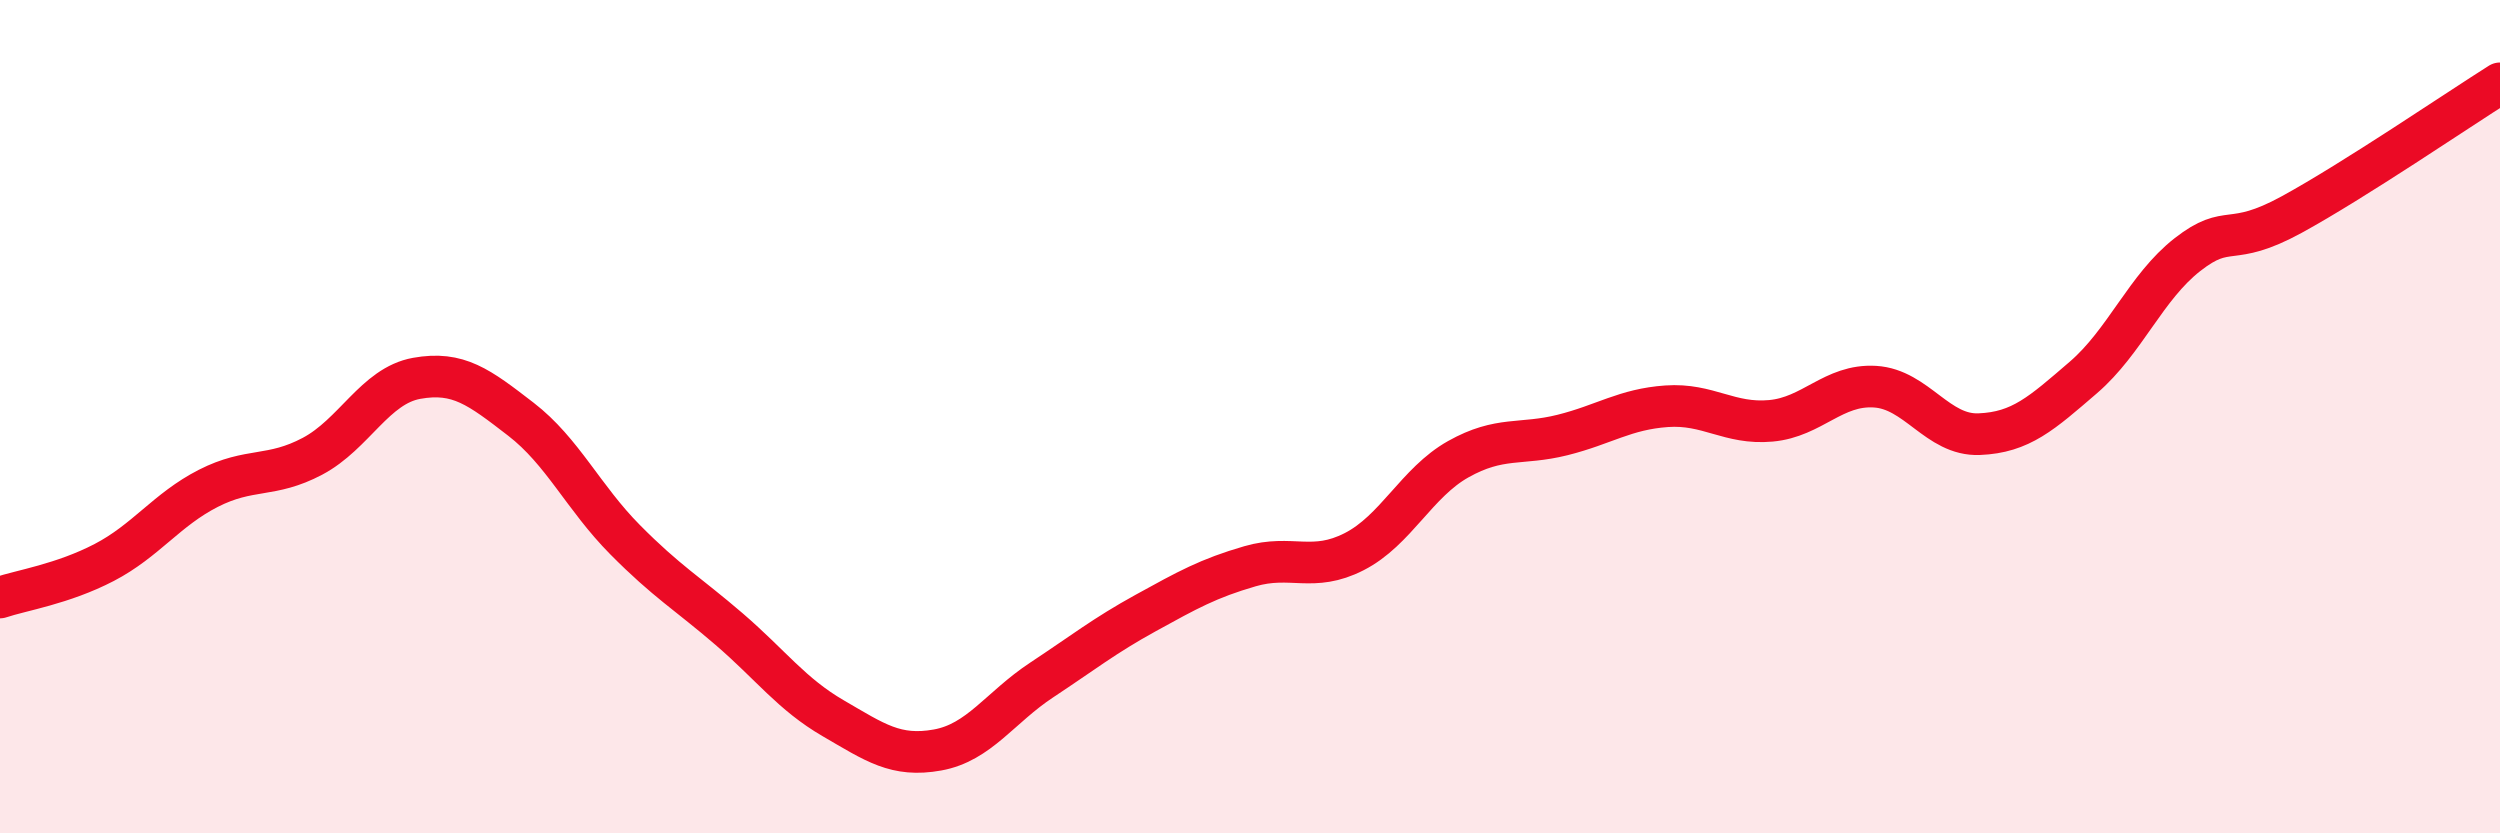 
    <svg width="60" height="20" viewBox="0 0 60 20" xmlns="http://www.w3.org/2000/svg">
      <path
        d="M 0,14.34 C 0.5,14.17 1.5,14.02 2.5,13.5 C 3.5,12.98 4,12.23 5,11.72 C 6,11.21 6.5,11.48 7.5,10.95 C 8.5,10.42 9,9.26 10,9.08 C 11,8.9 11.5,9.29 12.5,10.06 C 13.5,10.83 14,11.94 15,12.95 C 16,13.96 16.5,14.24 17.5,15.1 C 18.5,15.96 19,16.66 20,17.24 C 21,17.82 21.5,18.18 22.5,18 C 23.5,17.82 24,16.98 25,16.32 C 26,15.66 26.5,15.26 27.5,14.71 C 28.5,14.16 29,13.88 30,13.59 C 31,13.3 31.5,13.75 32.5,13.24 C 33.5,12.73 34,11.58 35,11.02 C 36,10.46 36.5,10.69 37.5,10.44 C 38.5,10.19 39,9.82 40,9.75 C 41,9.68 41.5,10.19 42.5,10.1 C 43.5,10.01 44,9.22 45,9.28 C 46,9.34 46.5,10.46 47.5,10.42 C 48.5,10.38 49,9.92 50,9.06 C 51,8.2 51.5,6.89 52.5,6.11 C 53.5,5.33 53.5,5.97 55,5.15 C 56.5,4.33 59,2.63 60,2L60 20L0 20Z"
        fill="#EB0A25"
        opacity="0.1"
        stroke-linecap="round"
        stroke-linejoin="round"
      />
      <path
        d="M 0,14.34 C 0.5,14.17 1.5,14.02 2.5,13.5 C 3.5,12.98 4,12.23 5,11.72 C 6,11.21 6.5,11.48 7.5,10.95 C 8.5,10.42 9,9.26 10,9.08 C 11,8.9 11.5,9.29 12.5,10.06 C 13.5,10.83 14,11.94 15,12.95 C 16,13.96 16.5,14.24 17.5,15.1 C 18.5,15.96 19,16.66 20,17.24 C 21,17.82 21.5,18.18 22.5,18 C 23.5,17.82 24,16.98 25,16.32 C 26,15.66 26.5,15.26 27.5,14.71 C 28.5,14.16 29,13.88 30,13.59 C 31,13.3 31.5,13.75 32.5,13.24 C 33.5,12.73 34,11.58 35,11.02 C 36,10.46 36.5,10.69 37.5,10.44 C 38.5,10.19 39,9.82 40,9.75 C 41,9.68 41.5,10.19 42.5,10.1 C 43.5,10.01 44,9.22 45,9.28 C 46,9.34 46.5,10.46 47.5,10.42 C 48.5,10.38 49,9.92 50,9.06 C 51,8.2 51.5,6.89 52.5,6.11 C 53.5,5.33 53.5,5.97 55,5.15 C 56.5,4.33 59,2.63 60,2"
        stroke="#EB0A25"
        stroke-width="1"
        fill="none"
        stroke-linecap="round"
        stroke-linejoin="round"
      />
    </svg>
  